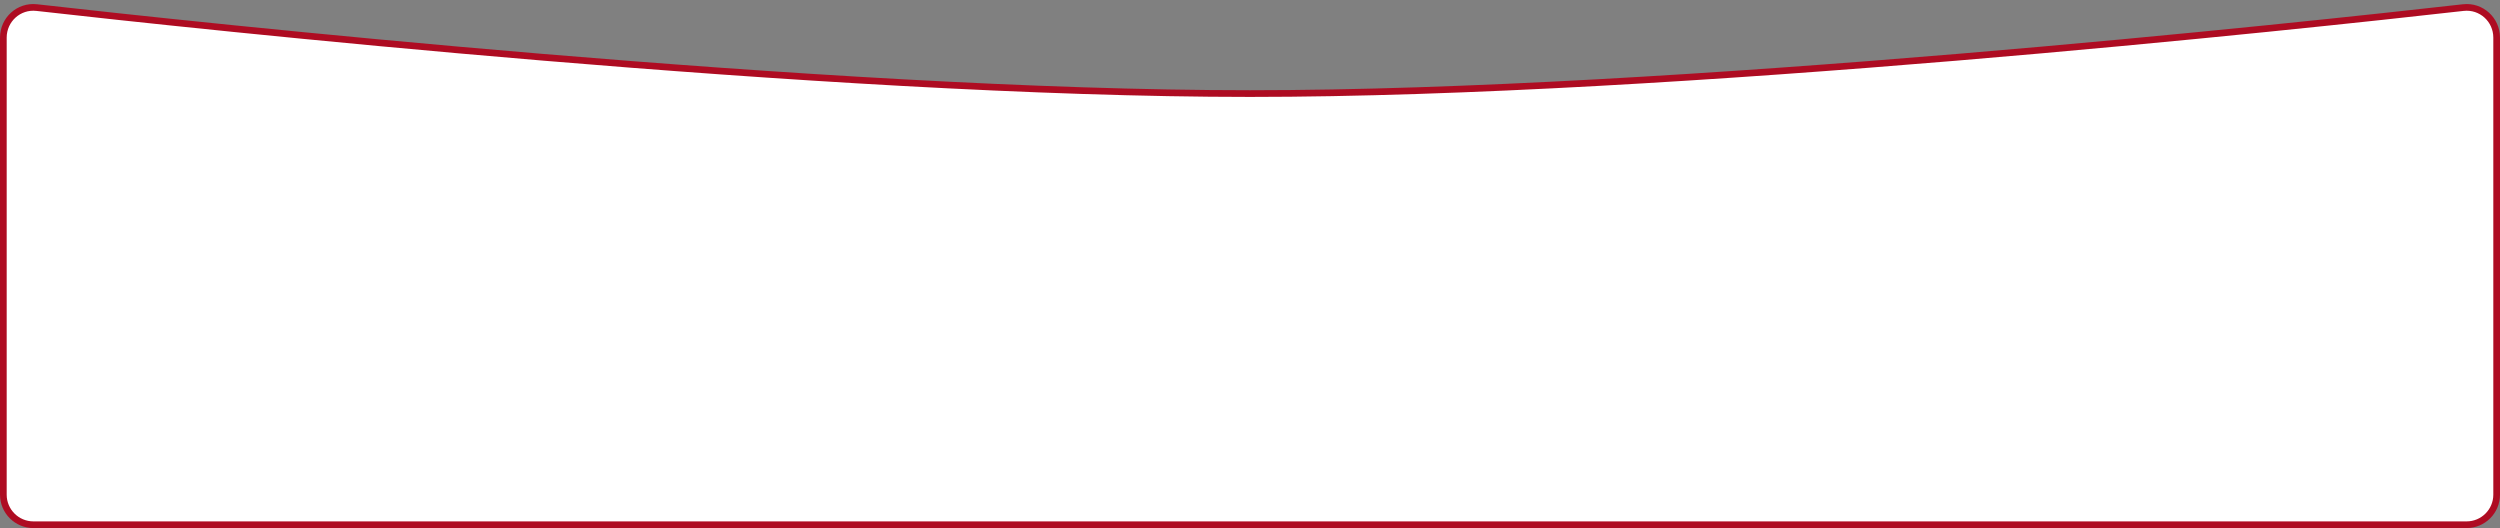 <?xml version="1.0" encoding="UTF-8"?> <svg xmlns="http://www.w3.org/2000/svg" width="374" height="79" viewBox="0 0 374 79" fill="none"><rect x="0" y="0" width="374" height="79" fill="#808080" stroke="none"/> <path d="M0.5 5.628C0.5 2.927 2.816 0.833 5.491 1.135C29.151 3.812 123.373 14 187 14C250.627 14 344.849 3.812 368.509 1.135C371.184 0.833 373.5 2.927 373.5 5.628V74C373.5 76.485 371.485 78.5 369 78.5H5C2.515 78.5 0.5 76.485 0.5 74V5.628Z" fill="white" stroke="#AE0C22"></path> </svg> 